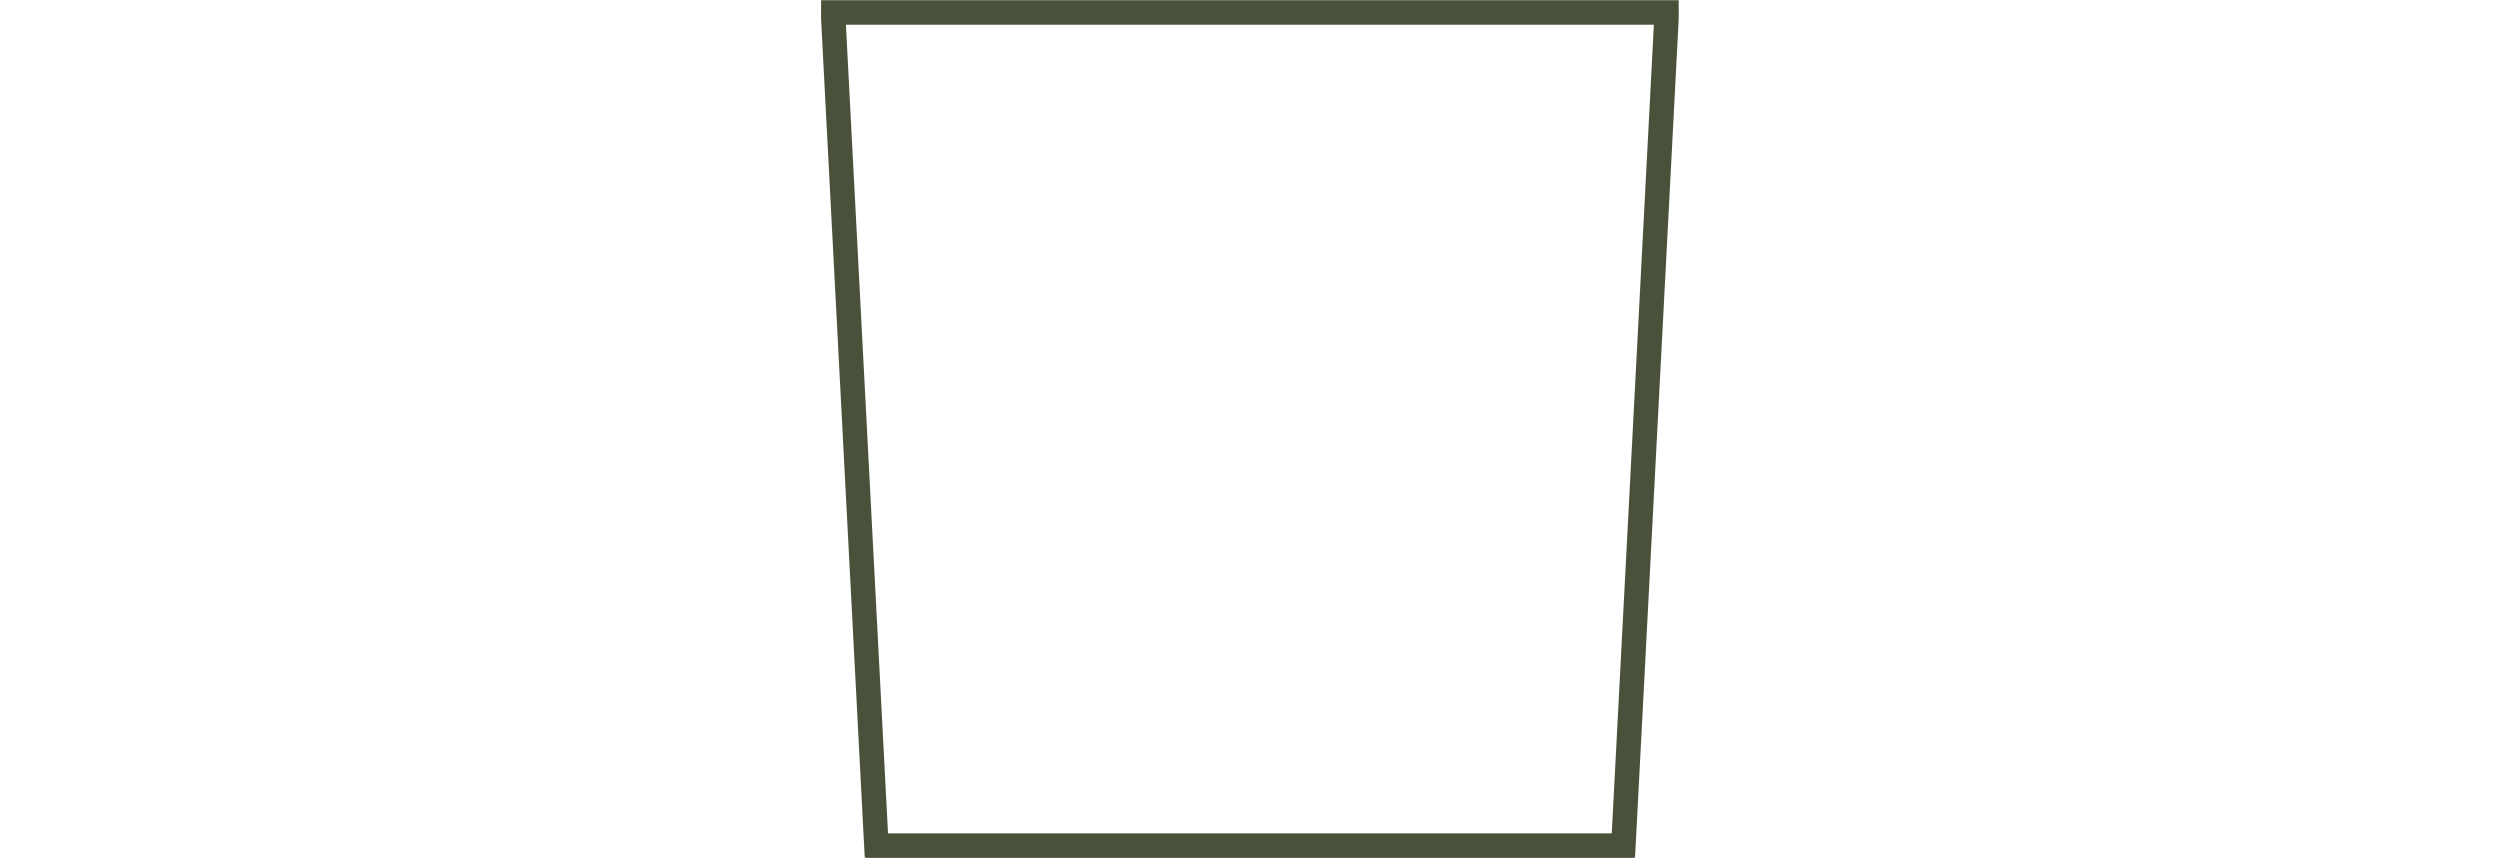<?xml version="1.0" encoding="UTF-8" standalone="no"?>
<svg
   xmlns:dc="http://purl.org/dc/elements/1.1/"
   xmlns:cc="http://creativecommons.org/ns#"
   xmlns:rdf="http://www.w3.org/1999/02/22-rdf-syntax-ns#"
   xmlns:svg="http://www.w3.org/2000/svg"
   xmlns="http://www.w3.org/2000/svg"
   xmlns:sodipodi="http://sodipodi.sourceforge.net/DTD/sodipodi-0.dtd"
   xmlns:inkscape="http://www.inkscape.org/namespaces/inkscape"
   viewBox="0 0 680 233.333"
   height="233.333"
   width="680"
   xml:space="preserve"
   id="svg2"
   version="1.1"
   sodipodi:docname="pot_size_175_mm_pot_side.svg"
   inkscape:version="0.92.3 (2405546, 2018-03-11)"><sodipodi:namedview
     pagecolor="#ffffff"
     bordercolor="#666666"
     borderopacity="1"
     objecttolerance="10"
     gridtolerance="10"
     guidetolerance="10"
     inkscape:pageopacity="0"
     inkscape:pageshadow="2"
     inkscape:window-width="691"
     inkscape:window-height="480"
     id="namedview182"
     showgrid="false"
     inkscape:zoom="0.50294118"
     inkscape:cx="340"
     inkscape:cy="116.66666"
     inkscape:window-x="67"
     inkscape:window-y="27"
     inkscape:window-maximized="0"
     inkscape:current-layer="svg2" /><defs
     id="defs6"><clipPath
       id="clipPath20"
       clipPathUnits="userSpaceOnUse"><path
         id="path18"
         d="M 0,0 H 1750 V 1750 H 0 Z" /></clipPath><clipPath
       id="clipPath26"
       clipPathUnits="userSpaceOnUse"><path
         style="clip-rule:evenodd"
         id="path24"
         d="M 0.938,1750 H 1749.07 c 1.53,0 2.77,-1.24 2.77,-2.78 0,-0.05 0,-0.09 0,-0.14 L 1661.01,2.633 C 1660.94,1.156 1659.71,0 1658.24,0 H 91.762 C 90.285,0 89.066,1.156 88.988,2.633 L -1.84,1747.08 c -0.078,1.53 1.098,2.84 2.633,2.92 0.047,0 0.094,0 0.145,0 z" /></clipPath><clipPath
       id="clipPath32"
       clipPathUnits="userSpaceOnUse"><path
         id="path30"
         d="M 0,0 H 1750 V 1750 H 0 Z" /></clipPath></defs><g
     transform="matrix(1.333,0,0,-1.333,223.333,233.333)"
     id="g10"><g
       transform="scale(0.1)"
       id="g12"><g
         id="g14"><g
           clip-path="url(#clipPath20)"
           id="g16"><g
             clip-path="url(#clipPath26)"
             id="g22"><g
               clip-path="url(#clipPath32)"
               id="g28"><path
                 id="path34"
                 style="fill:none;stroke:#4a513a;stroke-width:100;stroke-linecap:butt;stroke-linejoin:miter;stroke-miterlimit:10;stroke-dasharray:none;stroke-opacity:1"
                 d="M 0.938,1750 H 1749.07 c 1.53,0 2.77,-1.24 2.77,-2.78 0,-0.05 0,-0.09 0,-0.14 L 1661.01,2.633 C 1660.94,1.156 1659.71,0 1658.24,0 H 91.762 C 90.285,0 89.066,1.156 88.988,2.633 L -1.84,1747.08 c -0.078,1.53 1.098,2.84 2.633,2.92 0.047,0 0.094,0 0.145,0 z"
                 inkscape:connector-curvature="0" /></g></g></g></g></g></g></svg>